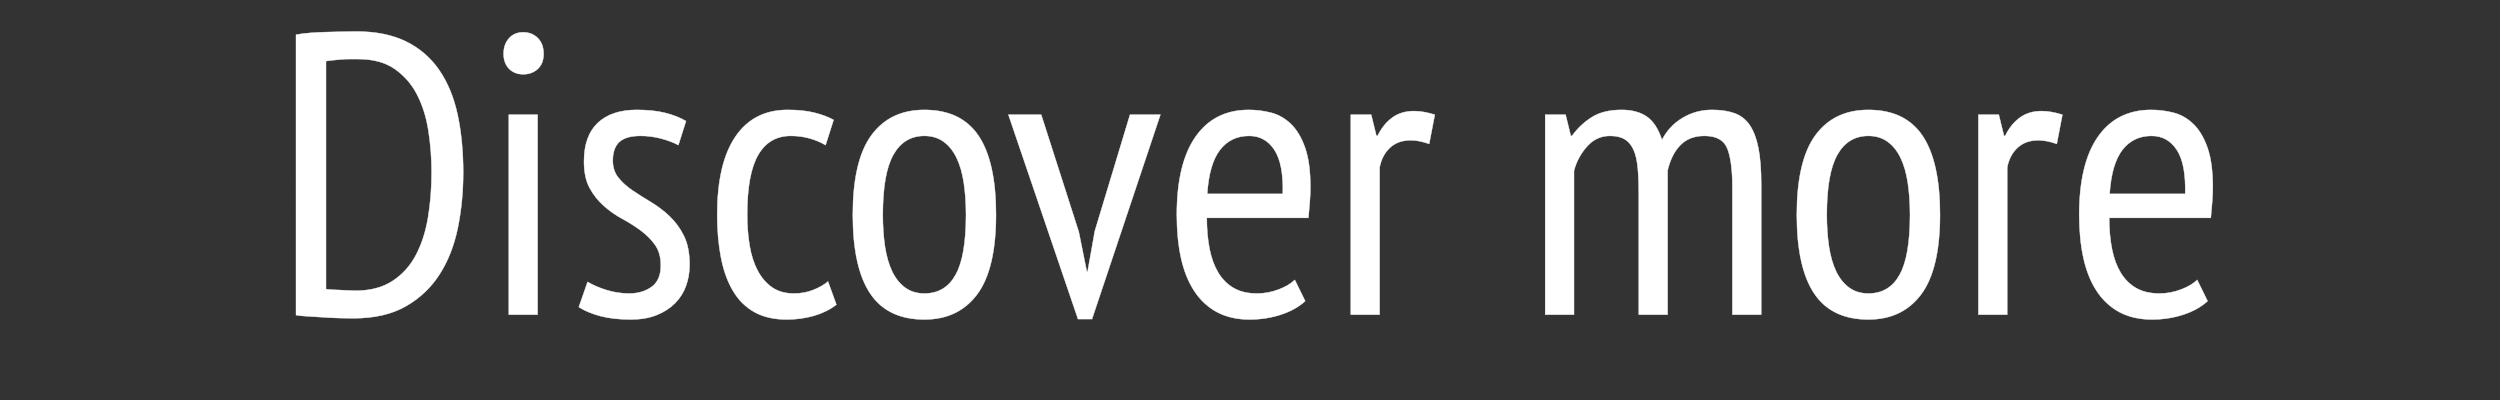 <svg width="150" height="24" viewBox="0 0 150 24" xmlns="http://www.w3.org/2000/svg"><rect x="0" y="0" width="150" height="24" fill="#333333" stroke="none"/><g fill="#FFF" stroke="#FFF"><path d="M17.76 2.081q.384-.072.852-.108.468-.036.948-.048l.948-.024q.468-.012.876-.012 1.752 0 2.976.6t1.992 1.716q.768 1.116 1.104 2.676.336 1.56.336 3.48 0 1.728-.324 3.312-.324 1.584-1.092 2.784-.768 1.2-2.028 1.92t-3.156.72q-.312 0-.792-.012-.48-.012-.996-.048-.516-.036-.96-.06-.444-.024-.684-.072zm3.72 1.464h-.516q-.276 0-.54.024t-.492.048q-.228.024-.372.048v13.68q.096.024.348.036l.528.024.528.024q.252.012.372.012 1.32 0 2.208-.576.888-.576 1.404-1.548.516-.972.732-2.256.216-1.284.216-2.724 0-1.272-.192-2.496t-.684-2.172q-.492-.948-1.344-1.536-.852-.588-2.196-.588zM30.528 6.881h1.728v12h-1.728zm-.312-3.648q0-.576.324-.936.324-.36.852-.36t.876.348q.348.348.348.948 0 .576-.348.9-.348.324-.876.324t-.852-.336q-.324-.336-.324-.888zM35.256 16.913q.48.288 1.14.492.66.204 1.356.204.792 0 1.344-.396t.552-1.284q0-.744-.336-1.224t-.852-.864q-.516-.384-1.116-.708-.6-.324-1.116-.78-.516-.456-.852-1.08-.336-.624-.336-1.584 0-1.536.828-2.316.828-.78 2.34-.78.984 0 1.704.18t1.248.492l-.456 1.44q-.456-.24-1.056-.396-.6-.156-1.224-.156-.864 0-1.26.36t-.396 1.128q0 .6.336 1.02.336.42.852.768.516.348 1.116.708.6.36 1.116.852.516.492.852 1.176.336.684.336 1.716 0 .672-.216 1.272t-.66 1.044q-.444.444-1.104.708-.66.264-1.548.264-1.056 0-1.824-.204t-1.296-.54zM50.184 18.281q-.6.456-1.368.672-.768.216-1.608.216-1.152 0-1.944-.444t-1.284-1.272q-.492-.828-.72-1.992-.228-1.164-.228-2.58 0-3.072 1.092-4.68 1.092-1.608 3.132-1.608.936 0 1.608.168t1.152.432l-.48 1.512q-.96-.552-2.088-.552-1.296 0-1.956 1.14-.66 1.14-.66 3.588 0 .984.144 1.848.144.864.48 1.5.336.636.864 1.008t1.32.372q.624 0 1.164-.216.54-.216.876-.504zM51.168 12.881q0-3.24 1.116-4.764t3.18-1.524q2.208 0 3.252 1.56 1.044 1.56 1.044 4.728 0 3.264-1.128 4.776t-3.168 1.512q-2.208 0-3.252-1.56-1.044-1.56-1.044-4.728zm1.8 0q0 1.056.132 1.92.132.864.432 1.488t.78.972q.48.348 1.152.348 1.248 0 1.872-1.116.624-1.116.624-3.612 0-1.032-.132-1.908-.132-.876-.432-1.5t-.78-.972q-.48-.348-1.152-.348-1.224 0-1.86 1.128-.636 1.128-.636 3.6zM64.728 13.913l.48 2.376h.048l.432-2.424L67.8 6.881h1.824L65.52 19.145h-.84L60.504 6.881h1.968zM78.312 18.065q-.576.528-1.464.816-.888.288-1.872.288-1.128 0-1.956-.444-.828-.444-1.368-1.272-.54-.828-.792-1.98-.252-1.152-.252-2.592 0-3.072 1.128-4.68 1.128-1.608 3.192-1.608.672 0 1.332.168t1.188.672q.528.504.852 1.416.324.912.324 2.376 0 .408-.036.876t-.084.972h-6.096q0 1.032.168 1.872.168.84.528 1.428t.924.912q.564.324 1.404.324.648 0 1.284-.24t.972-.576zm-1.344-6.432q.048-1.8-.504-2.64-.552-.84-1.512-.84-1.104 0-1.752.84-.648.84-.768 2.64zM81.048 6.881h1.224l.312 1.272h.072q.336-.696.876-1.092.54-.396 1.308-.396.552 0 1.248.216l-.336 1.752q-.624-.216-1.104-.216-.768 0-1.248.444t-.624 1.188v8.832h-1.728zM98.328 18.881v-7.128q0-.96-.06-1.644-.06-.684-.252-1.116-.192-.432-.528-.636-.336-.204-.888-.204-.816 0-1.38.636t-.78 1.452v8.64h-1.728v-12h1.224l.312 1.272h.072q.504-.696 1.2-1.128.696-.432 1.776-.432.912 0 1.5.396t.924 1.404q.432-.84 1.236-1.32.804-.48 1.764-.48.792 0 1.356.204.564.204.912.72.348.516.516 1.368.168.852.168 2.148v7.848h-1.728v-7.632q0-1.56-.3-2.328-.3-.768-1.38-.768-.912 0-1.452.564-.54.564-.756 1.524v8.64zM107.808 12.881q0-3.24 1.116-4.764t3.18-1.524q2.208 0 3.252 1.56 1.044 1.56 1.044 4.728 0 3.264-1.128 4.776t-3.168 1.512q-2.208 0-3.252-1.56-1.044-1.56-1.044-4.728zm1.8 0q0 1.056.132 1.92.132.864.432 1.488t.78.972q.48.348 1.152.348 1.248 0 1.872-1.116.624-1.116.624-3.612 0-1.032-.132-1.908-.132-.876-.432-1.5t-.78-.972q-.48-.348-1.152-.348-1.224 0-1.86 1.128-.636 1.128-.636 3.6zM118.704 6.881h1.224l.312 1.272h.072q.336-.696.876-1.092.54-.396 1.308-.396.552 0 1.248.216l-.336 1.752q-.624-.216-1.104-.216-.768 0-1.248.444t-.624 1.188v8.832h-1.728zM132.456 18.065q-.576.528-1.464.816-.888.288-1.872.288-1.128 0-1.956-.444-.828-.444-1.368-1.272-.54-.828-.792-1.98-.252-1.152-.252-2.592 0-3.072 1.128-4.68 1.128-1.608 3.192-1.608.672 0 1.332.168t1.188.672q.528.504.852 1.416.324.912.324 2.376 0 .408-.036.876t-.084.972h-6.096q0 1.032.168 1.872.168.84.528 1.428t.924.912q.564.324 1.404.324.648 0 1.284-.24t.972-.576zm-1.344-6.432q.048-1.8-.504-2.64-.552-.84-1.512-.84-1.104 0-1.752.84-.648.84-.768 2.64z" stroke-width=".024"/></g></svg>